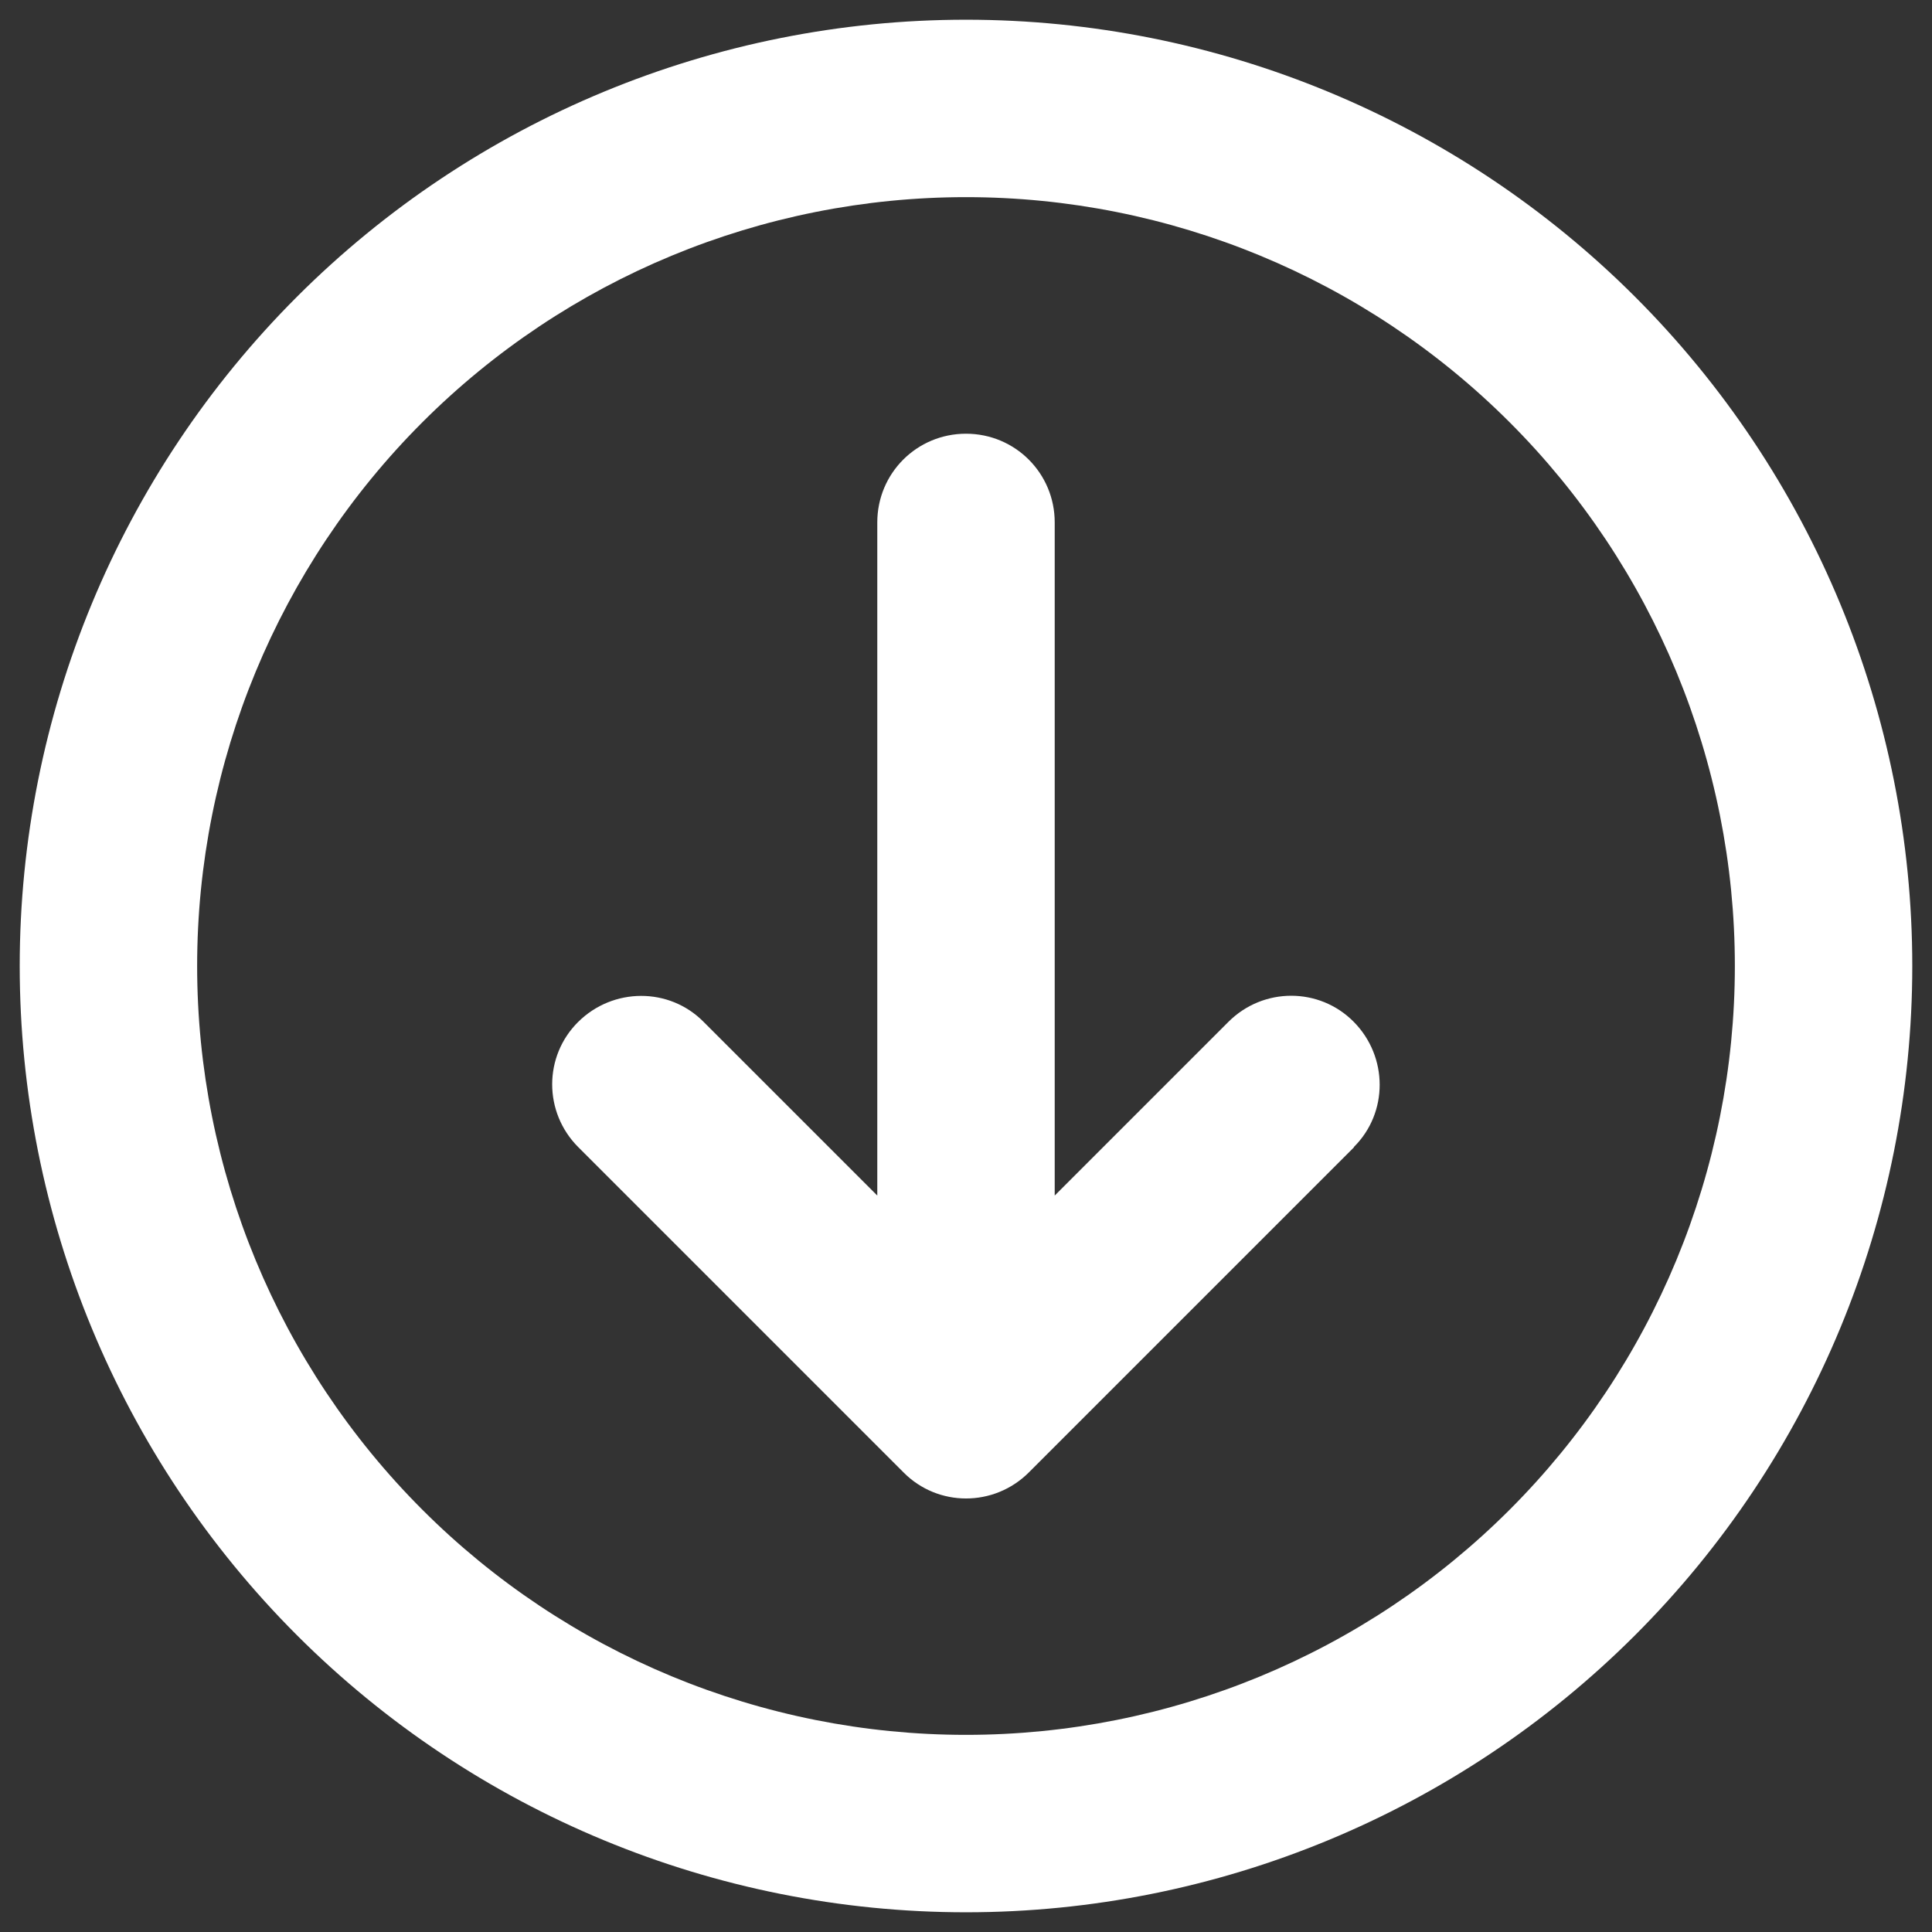 <svg width="49" height="49" viewBox="0 0 49 49" fill="none" xmlns="http://www.w3.org/2000/svg">
<rect x="0" y="0" width="49" height="49" fill="#333333" stroke="none"/>
<path d="M24.5 5C19.328 5 14.368 7.054 10.711 10.711C7.054 14.368 5 19.328 5 24.5C5 29.672 7.054 34.632 10.711 38.289C14.368 41.946 19.328 44 24.5 44C29.672 44 34.632 41.946 38.289 38.289C41.946 34.632 44 29.672 44 24.5C44 19.328 41.946 14.368 38.289 10.711C34.632 7.054 29.672 5 24.5 5ZM24.5 48.5C18.135 48.5 12.03 45.971 7.529 41.471C3.029 36.97 0.5 30.865 0.5 24.5C0.5 18.135 3.029 12.03 7.529 7.529C12.03 3.029 18.135 0.5 24.5 0.5C30.865 0.5 36.97 3.029 41.471 7.529C45.971 12.03 48.5 18.135 48.5 24.5C48.5 30.865 45.971 36.97 41.471 41.471C36.97 45.971 30.865 48.5 24.5 48.5ZM34.344 29.094L26.094 37.344C25.212 38.225 23.788 38.225 22.916 37.344L14.666 29.094C13.784 28.212 13.784 26.788 14.666 25.916C15.547 25.044 16.972 25.034 17.844 25.916L22.25 30.322V13.25C22.25 12.003 23.253 11 24.5 11C25.747 11 26.75 12.003 26.75 13.25V30.322L31.156 25.916C32.038 25.034 33.462 25.034 34.334 25.916C35.206 26.797 35.216 28.222 34.334 29.094H34.344Z" fill="white"/>
</svg>
